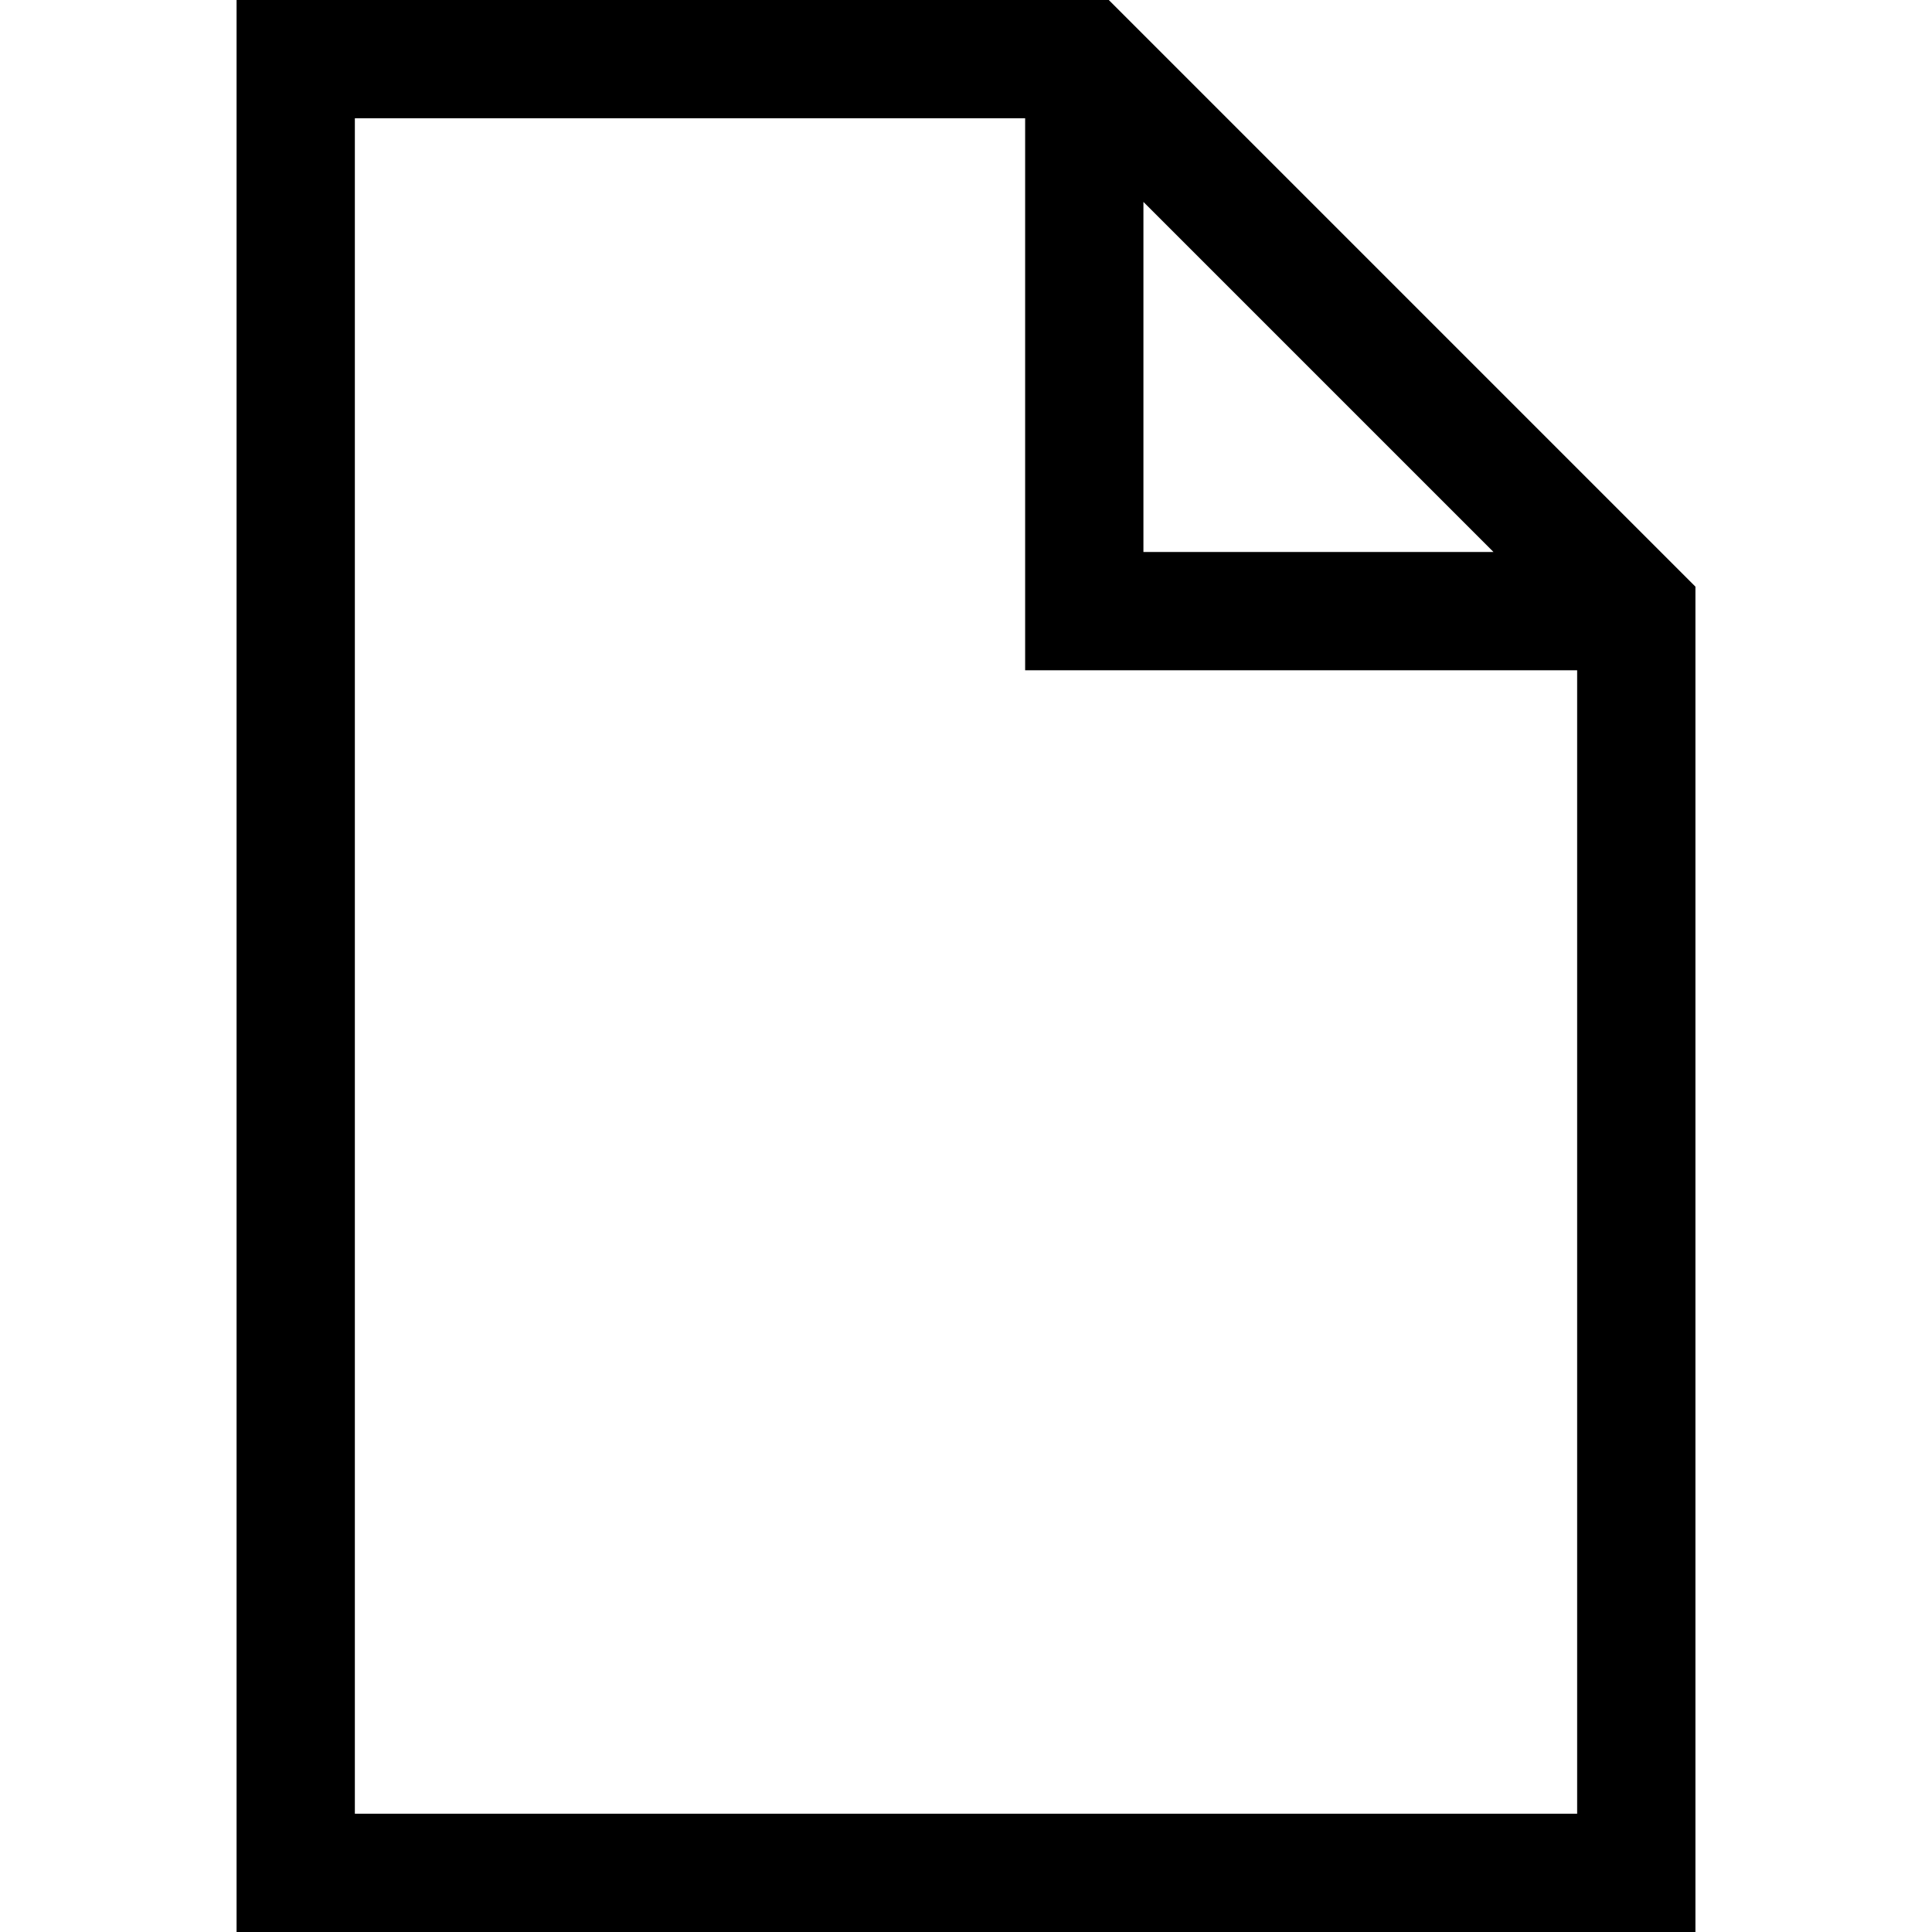 <?xml version="1.0" encoding="iso-8859-1"?>
<!-- Uploaded to: SVG Repo, www.svgrepo.com, Generator: SVG Repo Mixer Tools -->
<svg fill="#000000" height="800px" width="800px" version="1.1" id="Layer_1" xmlns="http://www.w3.org/2000/svg" xmlns:xlink="http://www.w3.org/1999/xlink" 
	 viewBox="0 0 512 512" xml:space="preserve">
<g>
	<g>
		<path d="M293.839,0H62.694v512h386.612V155.467L293.839,0z M303.02,53.512l92.773,92.773H303.02V53.512z M417.959,480.653H94.041
			V31.347h177.633v146.286h146.286V480.653z"/>
	</g>
</g>
</svg>